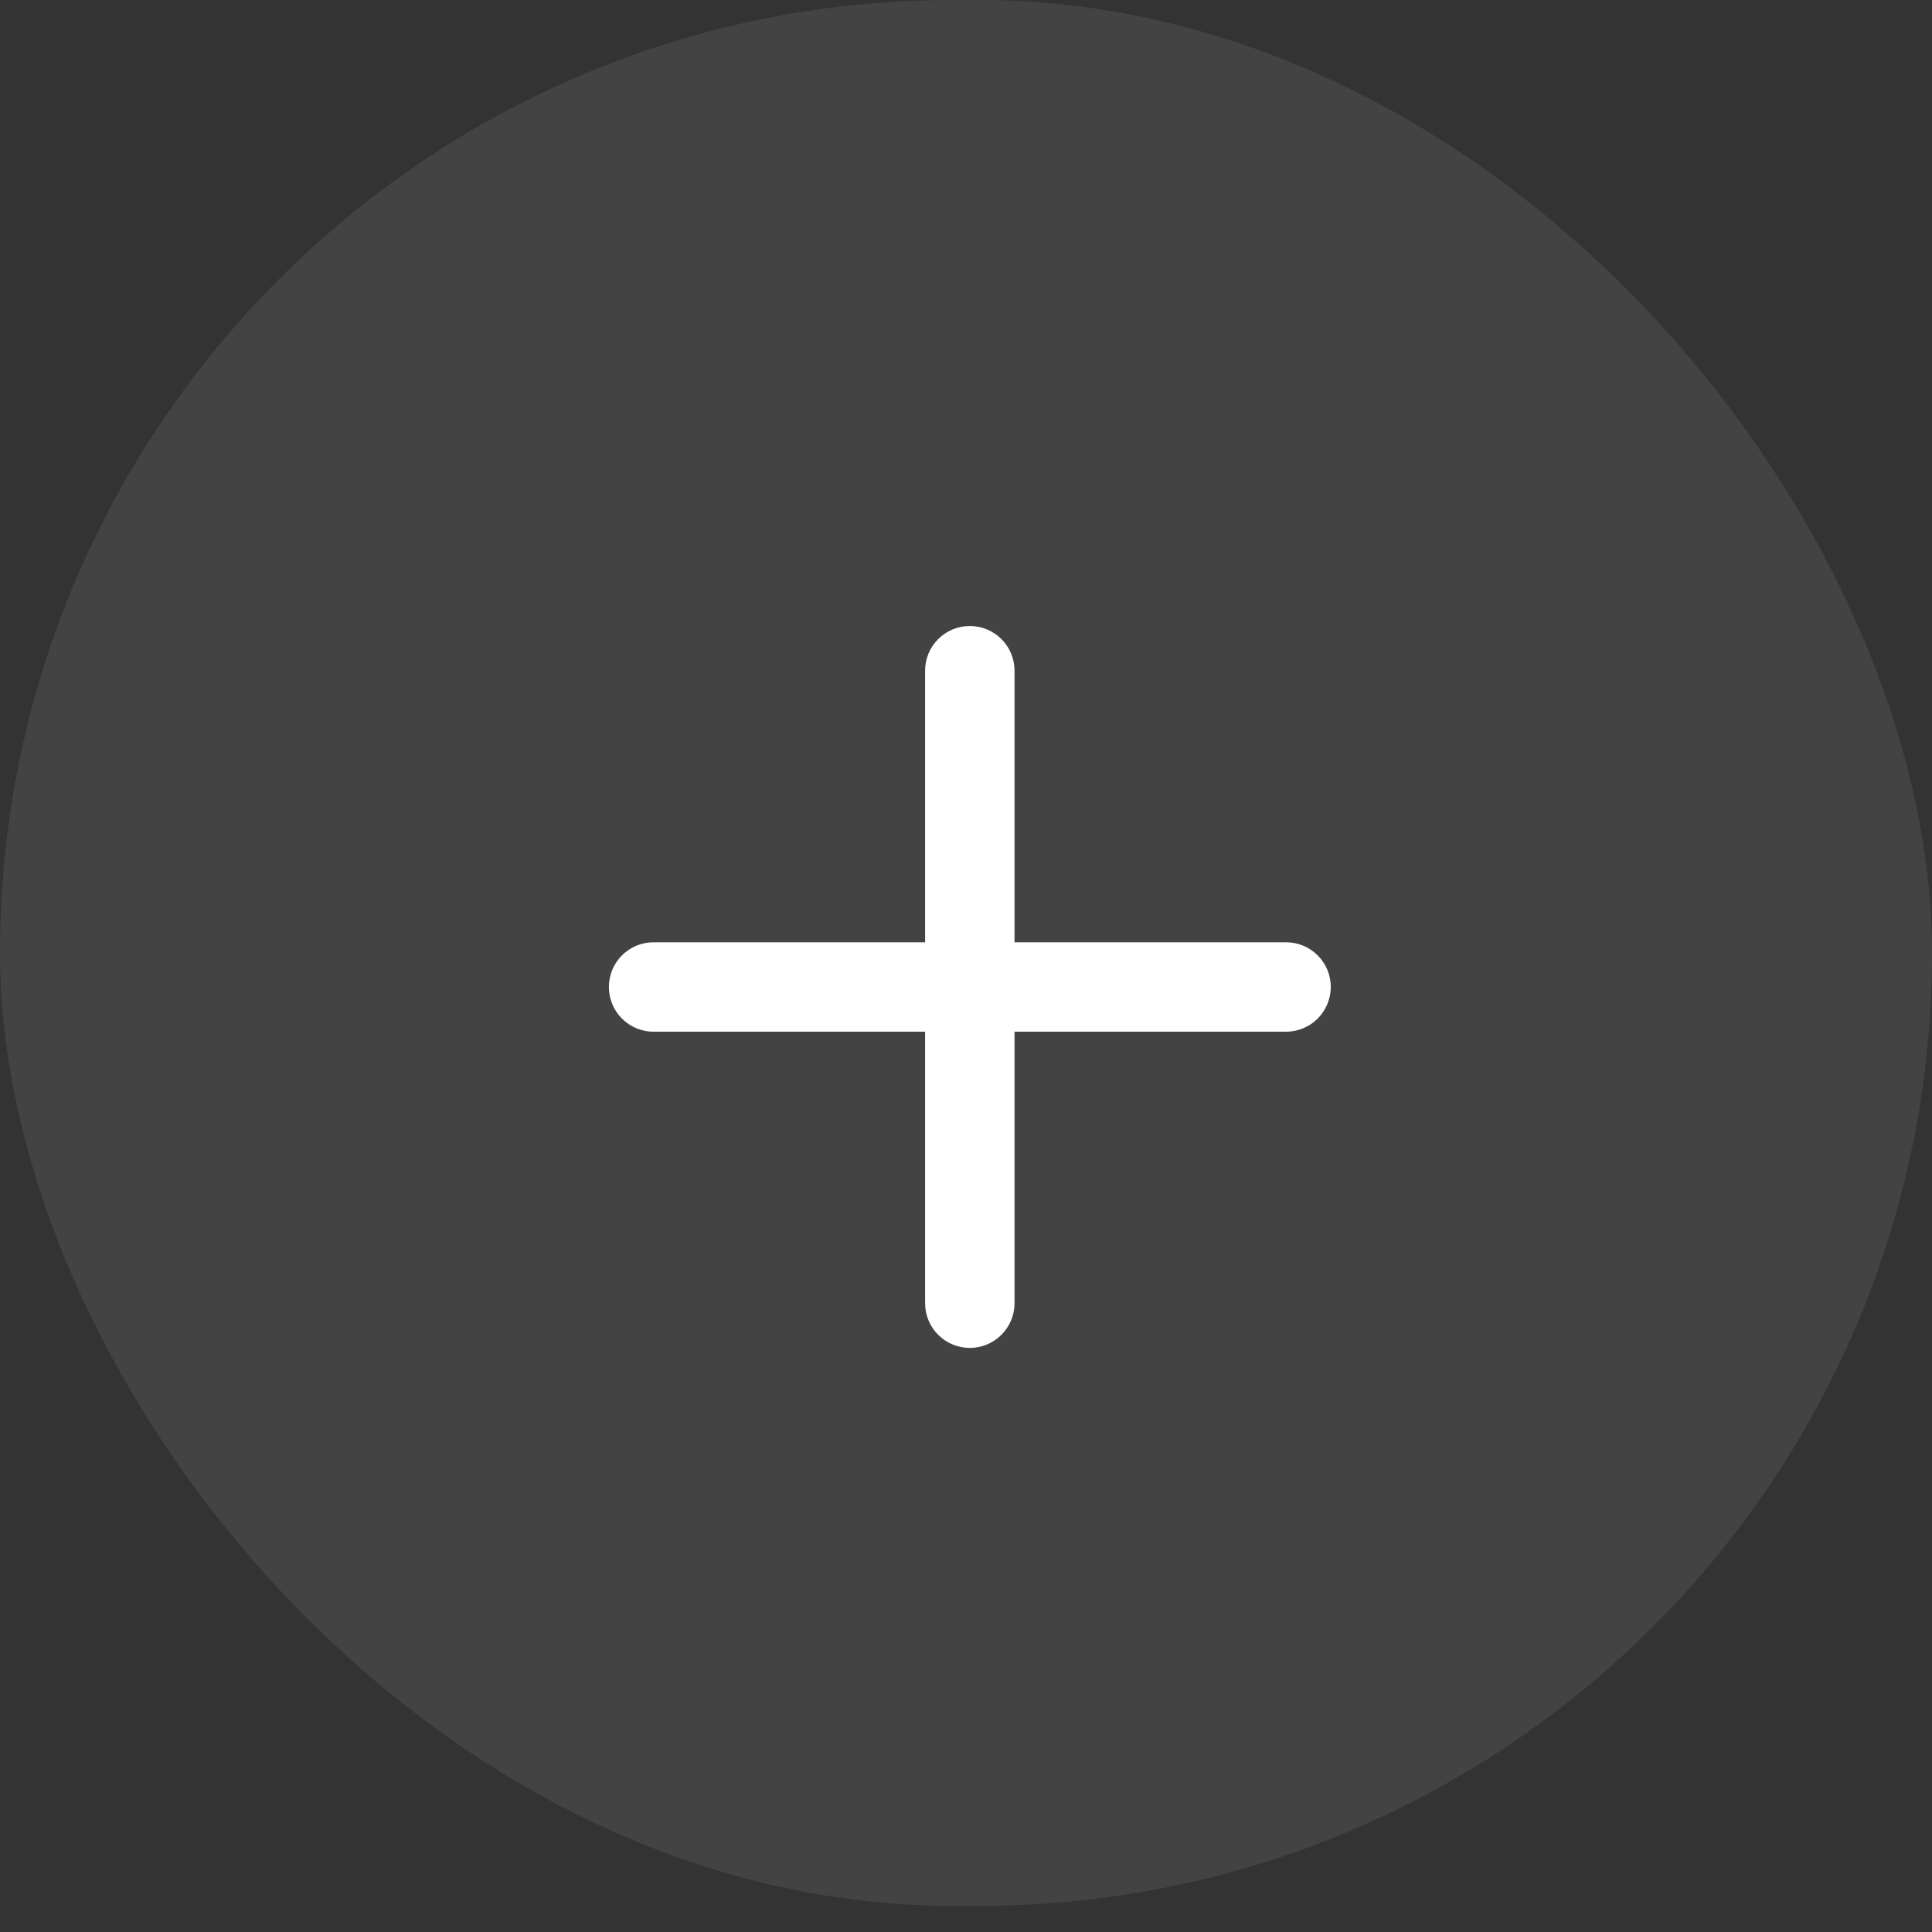 <?xml version="1.0" encoding="UTF-8"?> <svg xmlns="http://www.w3.org/2000/svg" width="36" height="36" viewBox="0 0 36 36" fill="none"><rect x="0" y="0" width="36" height="36" fill="#333333" stroke="none"/><g data-figma-bg-blur-radius="100"><rect width="36" height="35.512" rx="17.756" fill="white" fill-opacity="0.08"></rect><path fill-rule="evenodd" clip-rule="evenodd" d="M18.904 17.558L18.904 12.498C18.904 12.037 18.532 11.665 18.071 11.665C17.61 11.665 17.238 12.037 17.238 12.498L17.238 17.558L12.179 17.558C11.718 17.558 11.346 17.93 11.346 18.391C11.346 18.851 11.718 19.224 12.179 19.224L17.238 19.224L17.238 24.283C17.238 24.744 17.61 25.116 18.071 25.116C18.301 25.116 18.509 25.023 18.66 24.872C18.811 24.721 18.904 24.513 18.904 24.283L18.904 19.224L23.963 19.224C24.193 19.224 24.402 19.131 24.553 18.98C24.703 18.829 24.797 18.62 24.797 18.391C24.797 17.93 24.424 17.558 23.963 17.558L18.904 17.558Z" fill="white"></path></g><defs><clipPath id="bgblur_0_3023_8774_clip_path" transform="translate(100 100)"><rect width="36" height="35.512" rx="17.756"></rect></clipPath></defs></svg> 
